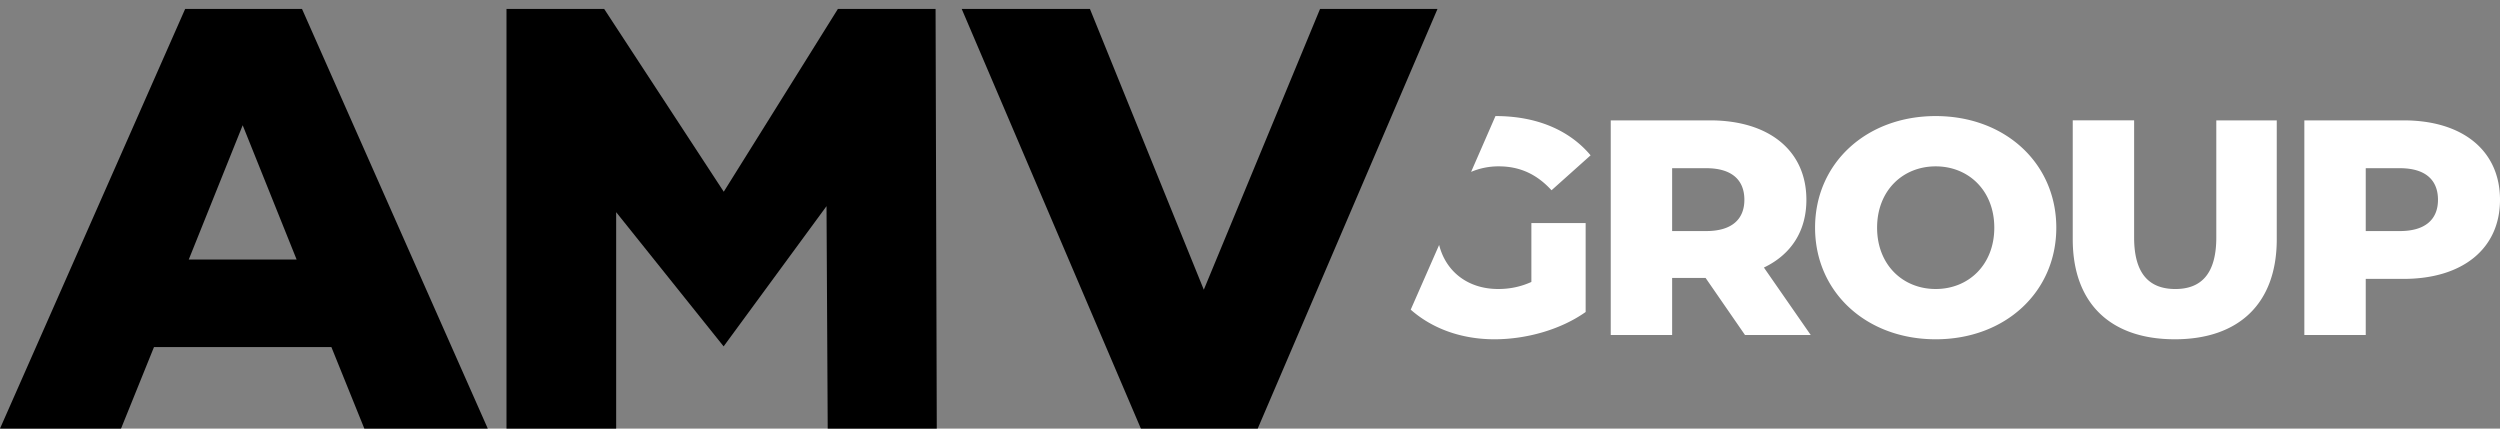 <svg xmlns="http://www.w3.org/2000/svg" width="280" height="48">
  <rect width="100%" height="100%" fill="#808080" stroke="none"/>
  <path fill-rule="evenodd" d="m147.846 1-13.02 31.448L122.072 1h-14.361l20.066 47h13.088L161 1h-13.154ZM93.845 1 81.06 21.474 67.667 1h-10.94v47H69.01V23.762l12.036 15.033L92.57 23.089 92.703 48h12.215l-.134-47h-10.94ZM20.738 1 0 48h13.557l3.691-9.132h19.866L40.805 48h13.826L33.825 1H20.738Zm6.443 13.026 6.04 15.04h-12.08l6.04-15.04Z"/>
  <path fill="#fff" fill-rule="evenodd" d="M268.783 25.878h-3.82v-7.04h3.82c2.848 0 4.271 1.305 4.271 3.537 0 2.198-1.423 3.503-4.27 3.503Zm.417-12.397h-11.113v24.038h6.876v-6.284h4.237c6.633 0 10.8-3.4 10.8-8.86 0-5.494-4.167-8.894-10.8-8.894ZM243.572 38c7.188 0 11.425-4.017 11.425-11.195V13.481h-6.771v13.118c0 4.121-1.737 5.77-4.585 5.77-2.882 0-4.619-1.649-4.619-5.77V13.48h-6.875v13.324c0 7.178 4.236 11.195 11.425 11.195Zm-26.774-5.632c-3.682 0-6.563-2.712-6.563-6.868 0-4.155 2.881-6.868 6.563-6.868 3.68 0 6.563 2.713 6.563 6.868 0 4.156-2.882 6.868-6.563 6.868Zm0 5.632c7.779 0 13.508-5.288 13.508-12.5S224.576 13 216.798 13c-7.779 0-13.51 5.288-13.51 12.5S209.02 38 216.799 38ZM195.37 22.375c0 2.198-1.423 3.503-4.271 3.503h-3.82v-7.04h3.82c2.848 0 4.271 1.305 4.271 3.537Zm.07 15.144h7.362l-5.244-7.554c3.022-1.443 4.758-4.053 4.758-7.59 0-5.494-4.167-8.894-10.8-8.894h-11.113v24.038h6.876v-6.387h3.75l4.411 6.387ZM173.771 21.31l4.376-3.914C175.751 14.546 172.07 13 167.521 13l-.03.002c-.89 2.042-1.8 4.128-2.727 6.248a7.829 7.829 0 0 1 3.104-.618c2.327 0 4.236.858 5.903 2.678M158 34.681c2.368 2.091 5.626 3.319 9.382 3.319 3.542 0 7.397-1.065 10.21-3.056v-9.959h-6.078v6.593c-1.215.55-2.43.79-3.715.79-3.403 0-5.869-1.958-6.616-4.937L158 34.681"/>
</svg>
